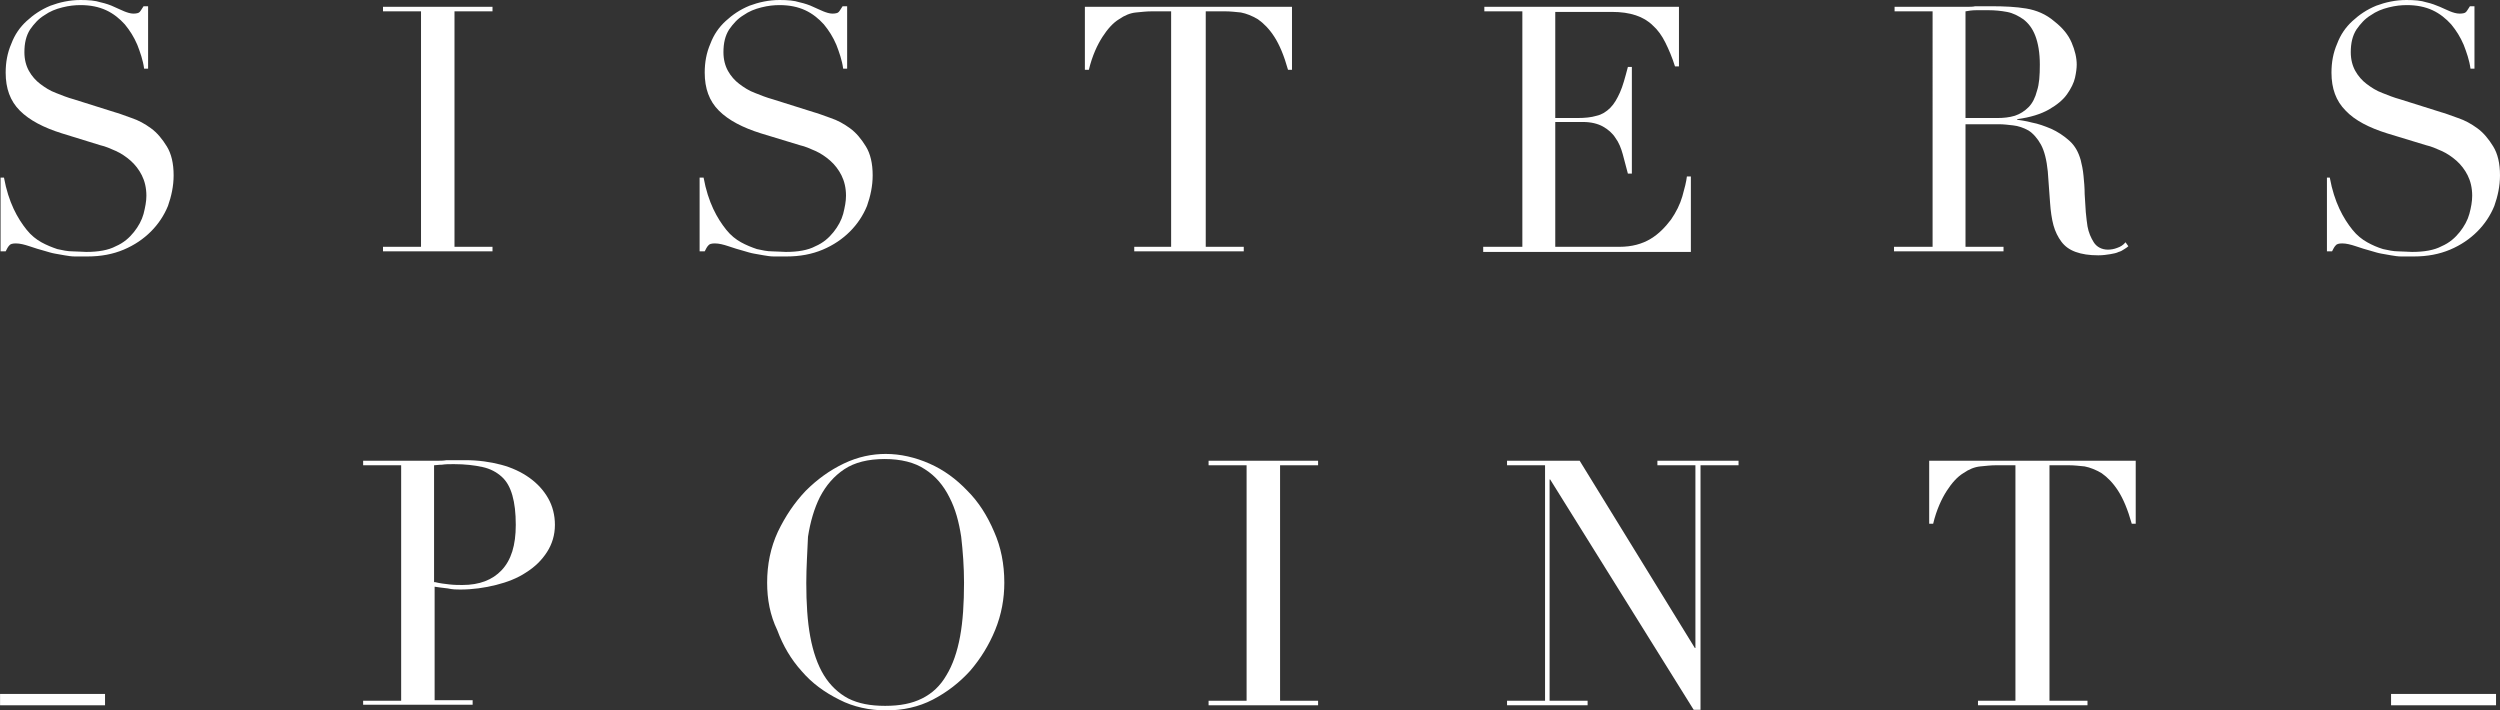 <?xml version="1.0" encoding="UTF-8"?><svg id="Layer_2" xmlns="http://www.w3.org/2000/svg" viewBox="0 0 440.6 125.2"><rect x="0" y="0" width="440.6" height="125.2" fill="#333333" stroke="none"/><defs><style>.cls-1{fill:#fff;}</style></defs><g id="Lag_1"><path class="cls-1" d="M0,31.3h.7c.4,2.2,1,4,1.7,5.5s1.5,2.7,2.3,3.7,1.7,1.7,2.6,2.2c.9.5,1.9.9,2.8,1.2.9.2,1.8.4,2.7.4s1.7.1,2.4.1c2.1,0,3.9-.3,5.2-1,1.4-.6,2.4-1.5,3.2-2.5s1.4-2.1,1.7-3.2c.3-1.2.5-2.2.5-3.2,0-1.4-.3-2.6-.8-3.6s-1.2-1.9-2-2.6-1.7-1.3-2.6-1.7c-.9-.4-1.8-.8-2.7-1l-6.8-2.1c-3.2-1-5.7-2.3-7.4-4s-2.5-3.9-2.5-6.7c0-1.8.3-3.5,1-5.1.6-1.6,1.5-2.9,2.7-4s2.5-2,4.2-2.7c1.6-.6,3.4-1,5.3-1,1.4,0,2.6.1,3.5.4.9.2,1.8.5,2.4.8.7.3,1.3.6,1.8.8s1.1.4,1.6.4.9-.1,1-.2c.2-.1.4-.5.8-1.1h.8v11h-.7c-.2-1.5-.7-2.9-1.2-4.2-.6-1.4-1.3-2.5-2.2-3.6-.9-1-2-1.9-3.3-2.5s-2.8-.9-4.5-.9c-1,0-2,.1-3.2.4-1.2.3-2.2.7-3.2,1.4-1,.6-1.8,1.5-2.5,2.5-.7,1.1-1,2.4-1,4,0,1.3.3,2.4.8,3.3.5.9,1.2,1.7,2,2.3s1.7,1.2,2.8,1.6c1,.4,2,.8,3.1,1.1l7.3,2.3c.8.2,1.7.6,2.9,1,1.2.4,2.3,1,3.4,1.8s2,1.9,2.8,3.2c.8,1.3,1.2,3,1.2,5.1,0,1.9-.4,3.7-1,5.4-.7,1.7-1.7,3.2-3,4.5s-2.9,2.4-4.8,3.2c-1.9.8-4,1.2-6.4,1.2h-2.2c-.6,0-1.2-.1-1.8-.2s-1.1-.2-1.7-.3c-.6-.1-1.2-.3-1.9-.5-.8-.2-1.7-.5-2.6-.8-.9-.3-1.7-.5-2.4-.5-.6,0-1,.1-1.2.4-.2.2-.4.6-.6,1H.1v-13h-.1Z"/><path class="cls-1" d="M67.5,43.5h6.7V2h-6.7v-.8h19.3v.8h-6.7v41.5h6.7v.8h-19.3s0-.8,0-.8Z"/><path class="cls-1" d="M123.3,31.3h.7c.4,2.2,1,4,1.7,5.5s1.5,2.7,2.3,3.7,1.7,1.7,2.6,2.2c.9.5,1.9.9,2.8,1.2.9.2,1.8.4,2.7.4s1.7.1,2.4.1c2.1,0,3.9-.3,5.2-1,1.4-.6,2.4-1.5,3.2-2.5s1.4-2.1,1.7-3.2c.3-1.2.5-2.2.5-3.2,0-1.4-.3-2.6-.8-3.6s-1.2-1.9-2-2.6-1.7-1.3-2.6-1.7c-.9-.4-1.8-.8-2.7-1l-6.9-2.1c-3.2-1-5.7-2.3-7.4-4s-2.5-3.9-2.5-6.7c0-1.8.3-3.5,1-5.1.6-1.6,1.5-2.9,2.7-4s2.5-2,4.2-2.7C133.7.4,135.5,0,137.4,0c1.4,0,2.6.1,3.5.4.9.2,1.8.5,2.4.8.7.3,1.3.6,1.8.8s1.1.4,1.6.4.9-.1,1-.2c.2-.1.4-.5.8-1.1h.8v11h-.7c-.2-1.5-.7-2.9-1.2-4.2-.6-1.4-1.3-2.5-2.2-3.6-.9-1-2-1.9-3.3-2.5s-2.8-.9-4.5-.9c-1,0-2,.1-3.2.4-1.2.3-2.2.7-3.2,1.4-1,.6-1.8,1.5-2.5,2.5-.7,1.1-1,2.4-1,4,0,1.3.3,2.4.8,3.3.5.9,1.2,1.7,2,2.3s1.7,1.2,2.8,1.6c1,.4,2,.8,3.1,1.1l7.3,2.3c.8.2,1.7.6,2.9,1s2.3,1,3.4,1.8c1.1.8,2,1.9,2.8,3.2.8,1.3,1.2,3,1.2,5.1,0,1.9-.4,3.7-1,5.4-.7,1.7-1.7,3.2-3,4.5s-2.9,2.4-4.8,3.2c-1.9.8-4,1.2-6.4,1.2h-2.2c-.6,0-1.2-.1-1.8-.2s-1.1-.2-1.7-.3c-.6-.1-1.2-.3-1.9-.5-.8-.2-1.7-.5-2.6-.8-.9-.3-1.7-.5-2.4-.5-.6,0-1,.1-1.2.4-.2.2-.4.6-.6,1h-.9v-13h0Z"/><path class="cls-1" d="M199.7,43.5h6.7V2h-3.5c-.8,0-1.7.1-2.7.2-1,.1-2,.5-3,1.2-1,.6-2,1.7-2.9,3.1-.9,1.4-1.8,3.3-2.4,5.8h-.7V1.2h36.5v11.1h-.7c-.7-2.5-1.5-4.4-2.4-5.8-.9-1.4-1.9-2.4-2.9-3.1-1-.6-2-1-3-1.2-1-.1-1.9-.2-2.7-.2h-3.5v41.5h6.7v.8h-19.3v-.8h-.2Z"/><path class="cls-1" d="M261.6,43.5h6.7V2h-6.7v-.8h34.3v10.5h-.7c-.5-1.6-1.1-3-1.7-4.2s-1.3-2.2-2.2-3c-.8-.8-1.8-1.4-3-1.8-1.2-.4-2.6-.6-4.2-.6h-10v18.7h3.9c1.3,0,2.4-.1,3.4-.4.9-.2,1.7-.7,2.4-1.4.7-.7,1.2-1.6,1.7-2.7s.9-2.6,1.4-4.5h.7v18.8h-.7c-.3-1.2-.6-2.3-.9-3.4s-.7-2.1-1.3-2.9c-.5-.8-1.3-1.5-2.2-2-.9-.5-2.1-.8-3.5-.8h-4.9v22h11.3c2.2,0,4-.5,5.5-1.4s2.6-2.1,3.6-3.4c.9-1.3,1.6-2.7,2-4.1s.7-2.6.8-3.5h.7v13.3h-36.6v-.9h.2Z"/><path class="cls-1" d="M333.9,43.5h6.7V2h-6.7v-.8h12.8c.5,0,1,0,1.4-.1h2.8c2.4,0,4.4.1,6.2.4,1.8.3,3.5,1,5,2.3,1.4,1.1,2.4,2.3,3,3.7s.9,2.7.9,3.9c0,.6-.1,1.4-.3,2.3-.2.9-.7,1.9-1.4,2.9-.7,1-1.8,1.9-3.2,2.7-1.4.8-3.3,1.4-5.6,1.7v.1c.6.1,1.5.2,2.6.5,1.1.2,2.2.6,3.4,1.1,1.1.5,2.2,1.2,3.2,2.1s1.6,2,2,3.4c.2.8.4,1.7.5,2.8.1,1,.2,2.1.2,3.2.1,1.1.1,2.1.2,3.2.1,1,.2,1.9.3,2.5.2,1.1.6,2,1.1,2.8s1.4,1.3,2.5,1.3c.5,0,1.1-.1,1.6-.3.6-.2,1.1-.5,1.5-1l.5.7c-.2.2-.4.3-.7.5-.3.2-.6.4-1,.5-.4.2-.9.3-1.5.4s-1.3.2-2.1.2c-1.6,0-2.9-.2-4-.6s-1.9-1-2.5-1.8-1.1-1.8-1.4-2.9-.5-2.5-.6-4l-.4-5.5c-.2-2-.6-3.6-1.2-4.7s-1.4-2-2.2-2.5c-.9-.5-1.8-.8-2.7-.9-.9-.1-1.7-.2-2.4-.2h-6v21.6h6.7v.8h-19.3v-.8h.1ZM346.5,20.8h5.5c1.1,0,2.1-.1,3.1-.4.9-.3,1.7-.8,2.4-1.5.7-.7,1.2-1.7,1.5-2.9.4-1.2.5-2.7.5-4.6,0-2.1-.3-3.8-.8-5.1s-1.2-2.2-2.1-2.9c-.9-.6-1.8-1.1-2.9-1.3s-2.1-.3-3.2-.3h-2.2c-.7,0-1.4.1-1.9.2v18.8h.1Z"/><path class="cls-1" d="M409.9,31.3h.7c.4,2.2,1,4,1.7,5.5s1.5,2.7,2.3,3.7,1.7,1.7,2.6,2.2,1.8.9,2.8,1.2c.9.2,1.8.4,2.7.4s1.7.1,2.4.1c2.1,0,3.9-.3,5.2-1,1.4-.6,2.4-1.5,3.2-2.5.8-1,1.4-2.1,1.7-3.2s.5-2.2.5-3.2c0-1.4-.3-2.6-.8-3.6s-1.2-1.9-2-2.6-1.7-1.3-2.6-1.7c-.9-.4-1.8-.8-2.7-1l-6.9-2.1c-3.2-1-5.7-2.3-7.3-4-1.7-1.7-2.5-3.9-2.5-6.7,0-1.8.3-3.5,1-5.1.6-1.6,1.5-2.9,2.7-4s2.5-2,4.2-2.7C420.4.4,422.2,0,424.1,0c1.4,0,2.6.1,3.5.4.9.2,1.7.5,2.4.8.7.3,1.3.6,1.8.8s1.1.4,1.7.4c.5,0,.9-.1,1-.2.2-.1.4-.5.8-1.1h.8v11h-.7c-.2-1.5-.7-2.9-1.2-4.2-.6-1.4-1.3-2.5-2.2-3.6-.9-1-2-1.9-3.3-2.5s-2.8-.9-4.5-.9c-1,0-2,.1-3.2.4-1.2.3-2.2.7-3.2,1.4-1,.6-1.8,1.5-2.5,2.5-.7,1.1-1,2.4-1,4,0,1.3.3,2.4.8,3.3.5.9,1.2,1.7,2,2.3s1.7,1.2,2.8,1.6c1,.4,2,.8,3.1,1.1l7.3,2.3c.8.2,1.7.6,2.9,1,1.2.4,2.3,1,3.4,1.8s2,1.9,2.8,3.2c.8,1.3,1.2,3,1.2,5.1,0,1.9-.4,3.7-1,5.4-.7,1.7-1.7,3.2-3,4.5s-2.9,2.4-4.8,3.2c-1.9.8-4,1.2-6.4,1.2h-2.2c-.6,0-1.2-.1-1.8-.2-.6-.1-1.1-.2-1.7-.3-.6-.1-1.2-.3-1.9-.5-.8-.2-1.7-.5-2.6-.8s-1.7-.5-2.4-.5c-.6,0-1,.1-1.2.4-.2.2-.4.6-.6,1h-.9v-13h-.2Z"/><path class="cls-1" d="M64,123.5h6.7v-41.5h-6.7v-.8h13c.6,0,1.1,0,1.7-.1h3.3c2.3,0,4.4.3,6.3.8,1.9.5,3.6,1.3,5,2.3s2.5,2.2,3.3,3.6c.8,1.4,1.2,3,1.2,4.7,0,1.8-.5,3.4-1.4,4.8-.9,1.4-2.1,2.6-3.7,3.6-1.5,1-3.3,1.7-5.3,2.2s-4.1.8-6.3.8c-.6,0-1.3,0-2.2-.2-.9-.1-1.7-.2-2.3-.3v20h6.7v.8h-19.3s0-.7,0-.7ZM76.7,102.6c.8.2,1.6.3,2.5.4.9.1,1.7.1,2.3.1,3,0,5.3-.9,6.9-2.6,1.7-1.8,2.5-4.4,2.5-8,0-2.1-.2-3.8-.6-5.2-.4-1.4-1-2.5-1.9-3.3s-2-1.4-3.4-1.7-3-.5-5-.5c-.8,0-1.5,0-2.1.1-.6,0-1.1.1-1.4.1v20.6h.2Z"/><path class="cls-1" d="M135.2,102.7c0-3.2.6-6.2,1.9-9,1.3-2.7,2.9-5.1,4.9-7.2,2-2,4.2-3.6,6.7-4.8s5-1.7,7.4-1.7c2.6,0,5.2.6,7.7,1.7s4.7,2.7,6.7,4.8c2,2,3.5,4.4,4.7,7.2,1.2,2.7,1.8,5.7,1.8,9,0,2.8-.5,5.6-1.6,8.3s-2.6,5.1-4.4,7.2c-1.9,2.1-4.1,3.8-6.6,5.1s-5.3,1.9-8.2,1.9-5.8-.6-8.3-1.9c-2.6-1.3-4.8-2.9-6.6-5-1.9-2.1-3.3-4.5-4.3-7.2-1.3-2.7-1.8-5.5-1.8-8.4ZM142.1,102.7c0,3.6.2,6.8.7,9.5s1.3,5,2.4,6.8c1.1,1.8,2.6,3.2,4.3,4.1,1.8.9,3.9,1.3,6.5,1.3s4.7-.4,6.5-1.3c1.8-.9,3.2-2.2,4.3-4.1,1.1-1.8,1.9-4.1,2.4-6.8s.7-5.9.7-9.5c0-2.8-.2-5.5-.5-8.1-.4-2.6-1-4.9-2.1-7-1-2-2.4-3.7-4.3-4.9-1.8-1.2-4.2-1.8-7.1-1.8s-5.3.6-7.1,1.8-3.2,2.8-4.3,4.9c-1,2-1.7,4.4-2.1,7-.1,2.6-.3,5.3-.3,8.1Z"/><path class="cls-1" d="M213,123.5h6.7v-41.5h-6.7v-.8h19.3v.8h-6.7v41.5h6.7v.8h-19.3v-.8h0Z"/><path class="cls-1" d="M265.6,123.5h6.7v-41.5h-6.7v-.8h12.8l20.3,33h.1v-32.2h-6.7v-.8h14.3v.8h-6.7v43.1h-1.2l-25.3-40.6h-.1v39h6.7v.8h-14.2v-.8h0Z"/><path class="cls-1" d="M348.5,123.5h6.7v-41.5h-3.5c-.8,0-1.7.1-2.7.2-1,.1-2,.5-3,1.2-1,.6-2,1.7-2.9,3.1-.9,1.4-1.8,3.3-2.4,5.8h-.7v-11.1h36.4v11.1h-.7c-.7-2.5-1.5-4.4-2.4-5.8-.9-1.4-1.9-2.4-2.9-3.1-1-.6-2-1-3-1.2-1-.1-1.9-.2-2.7-.2h-3.5v41.5h6.7v.8h-19.3v-.8h-.1Z"/><rect class="cls-1" x=".01" y="122.3" width="18.5" height="2"/><rect class="cls-1" x="421.4" y="122.3" width="18.5" height="2"/></g></svg>